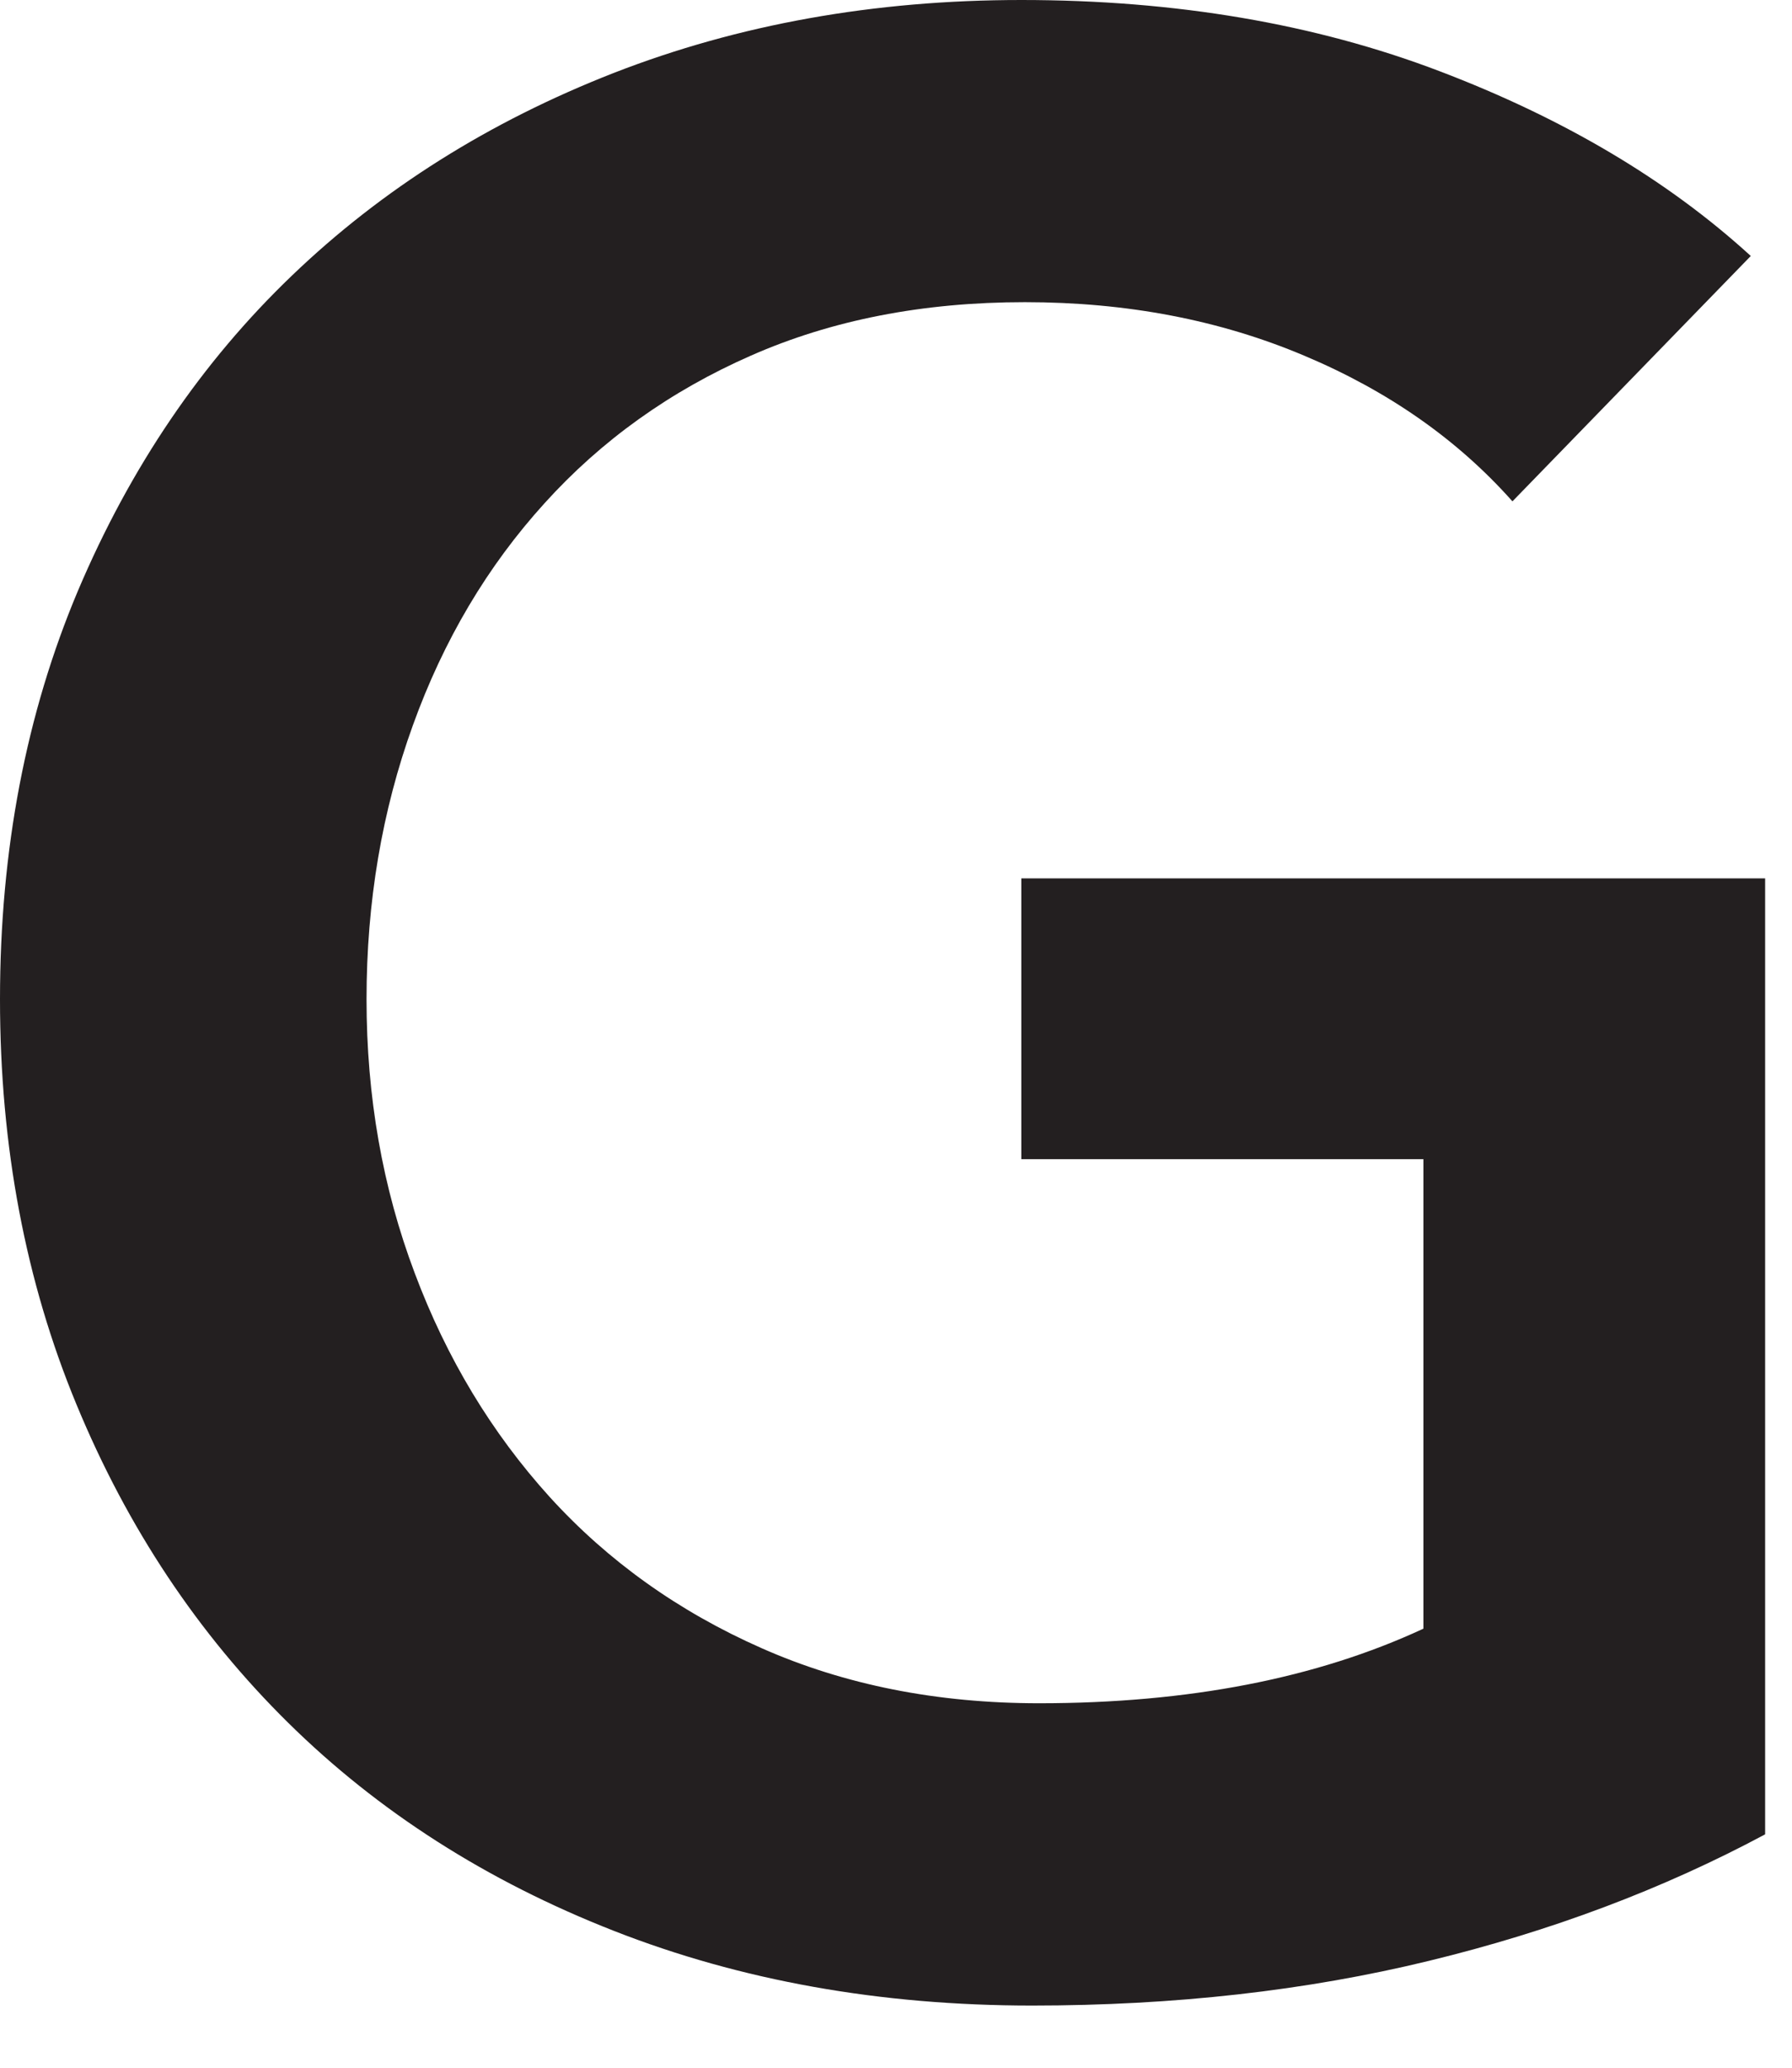 <?xml version="1.0" encoding="utf-8"?>
<svg xmlns="http://www.w3.org/2000/svg" fill="none" height="100%" overflow="visible" preserveAspectRatio="none" style="display: block;" viewBox="0 0 13 15" width="100%">
<path d="M10.972 3.637C10.575 3.19 10.072 2.837 9.461 2.58C8.851 2.322 8.175 2.192 7.435 2.192C6.694 2.192 6.032 2.322 5.447 2.58C4.862 2.837 4.362 3.195 3.95 3.651C3.537 4.106 3.218 4.643 2.995 5.262C2.771 5.882 2.659 6.544 2.659 7.249C2.659 7.954 2.775 8.616 3.008 9.234C3.24 9.854 3.567 10.395 3.988 10.86C4.41 11.324 4.922 11.69 5.524 11.956C6.127 12.223 6.798 12.356 7.538 12.356C8.623 12.356 9.551 12.175 10.326 11.815V8.409H7.409V6.372H12.805V13.307C12.064 13.704 11.251 14.01 10.365 14.225C9.478 14.441 8.519 14.549 7.487 14.549C6.384 14.549 5.374 14.368 4.453 14.007C3.532 13.646 2.745 13.143 2.091 12.498C1.437 11.853 0.925 11.084 0.555 10.189C0.185 9.296 0 8.316 0 7.249C0 6.166 0.189 5.177 0.567 4.282C0.946 3.389 1.463 2.627 2.117 2C2.771 1.372 3.55 0.882 4.453 0.529C5.357 0.177 6.342 0 7.409 0C8.527 0 9.539 0.172 10.442 0.516C11.346 0.86 12.099 1.307 12.701 1.857" fill="#231F20" id="Vector"/>
</svg>